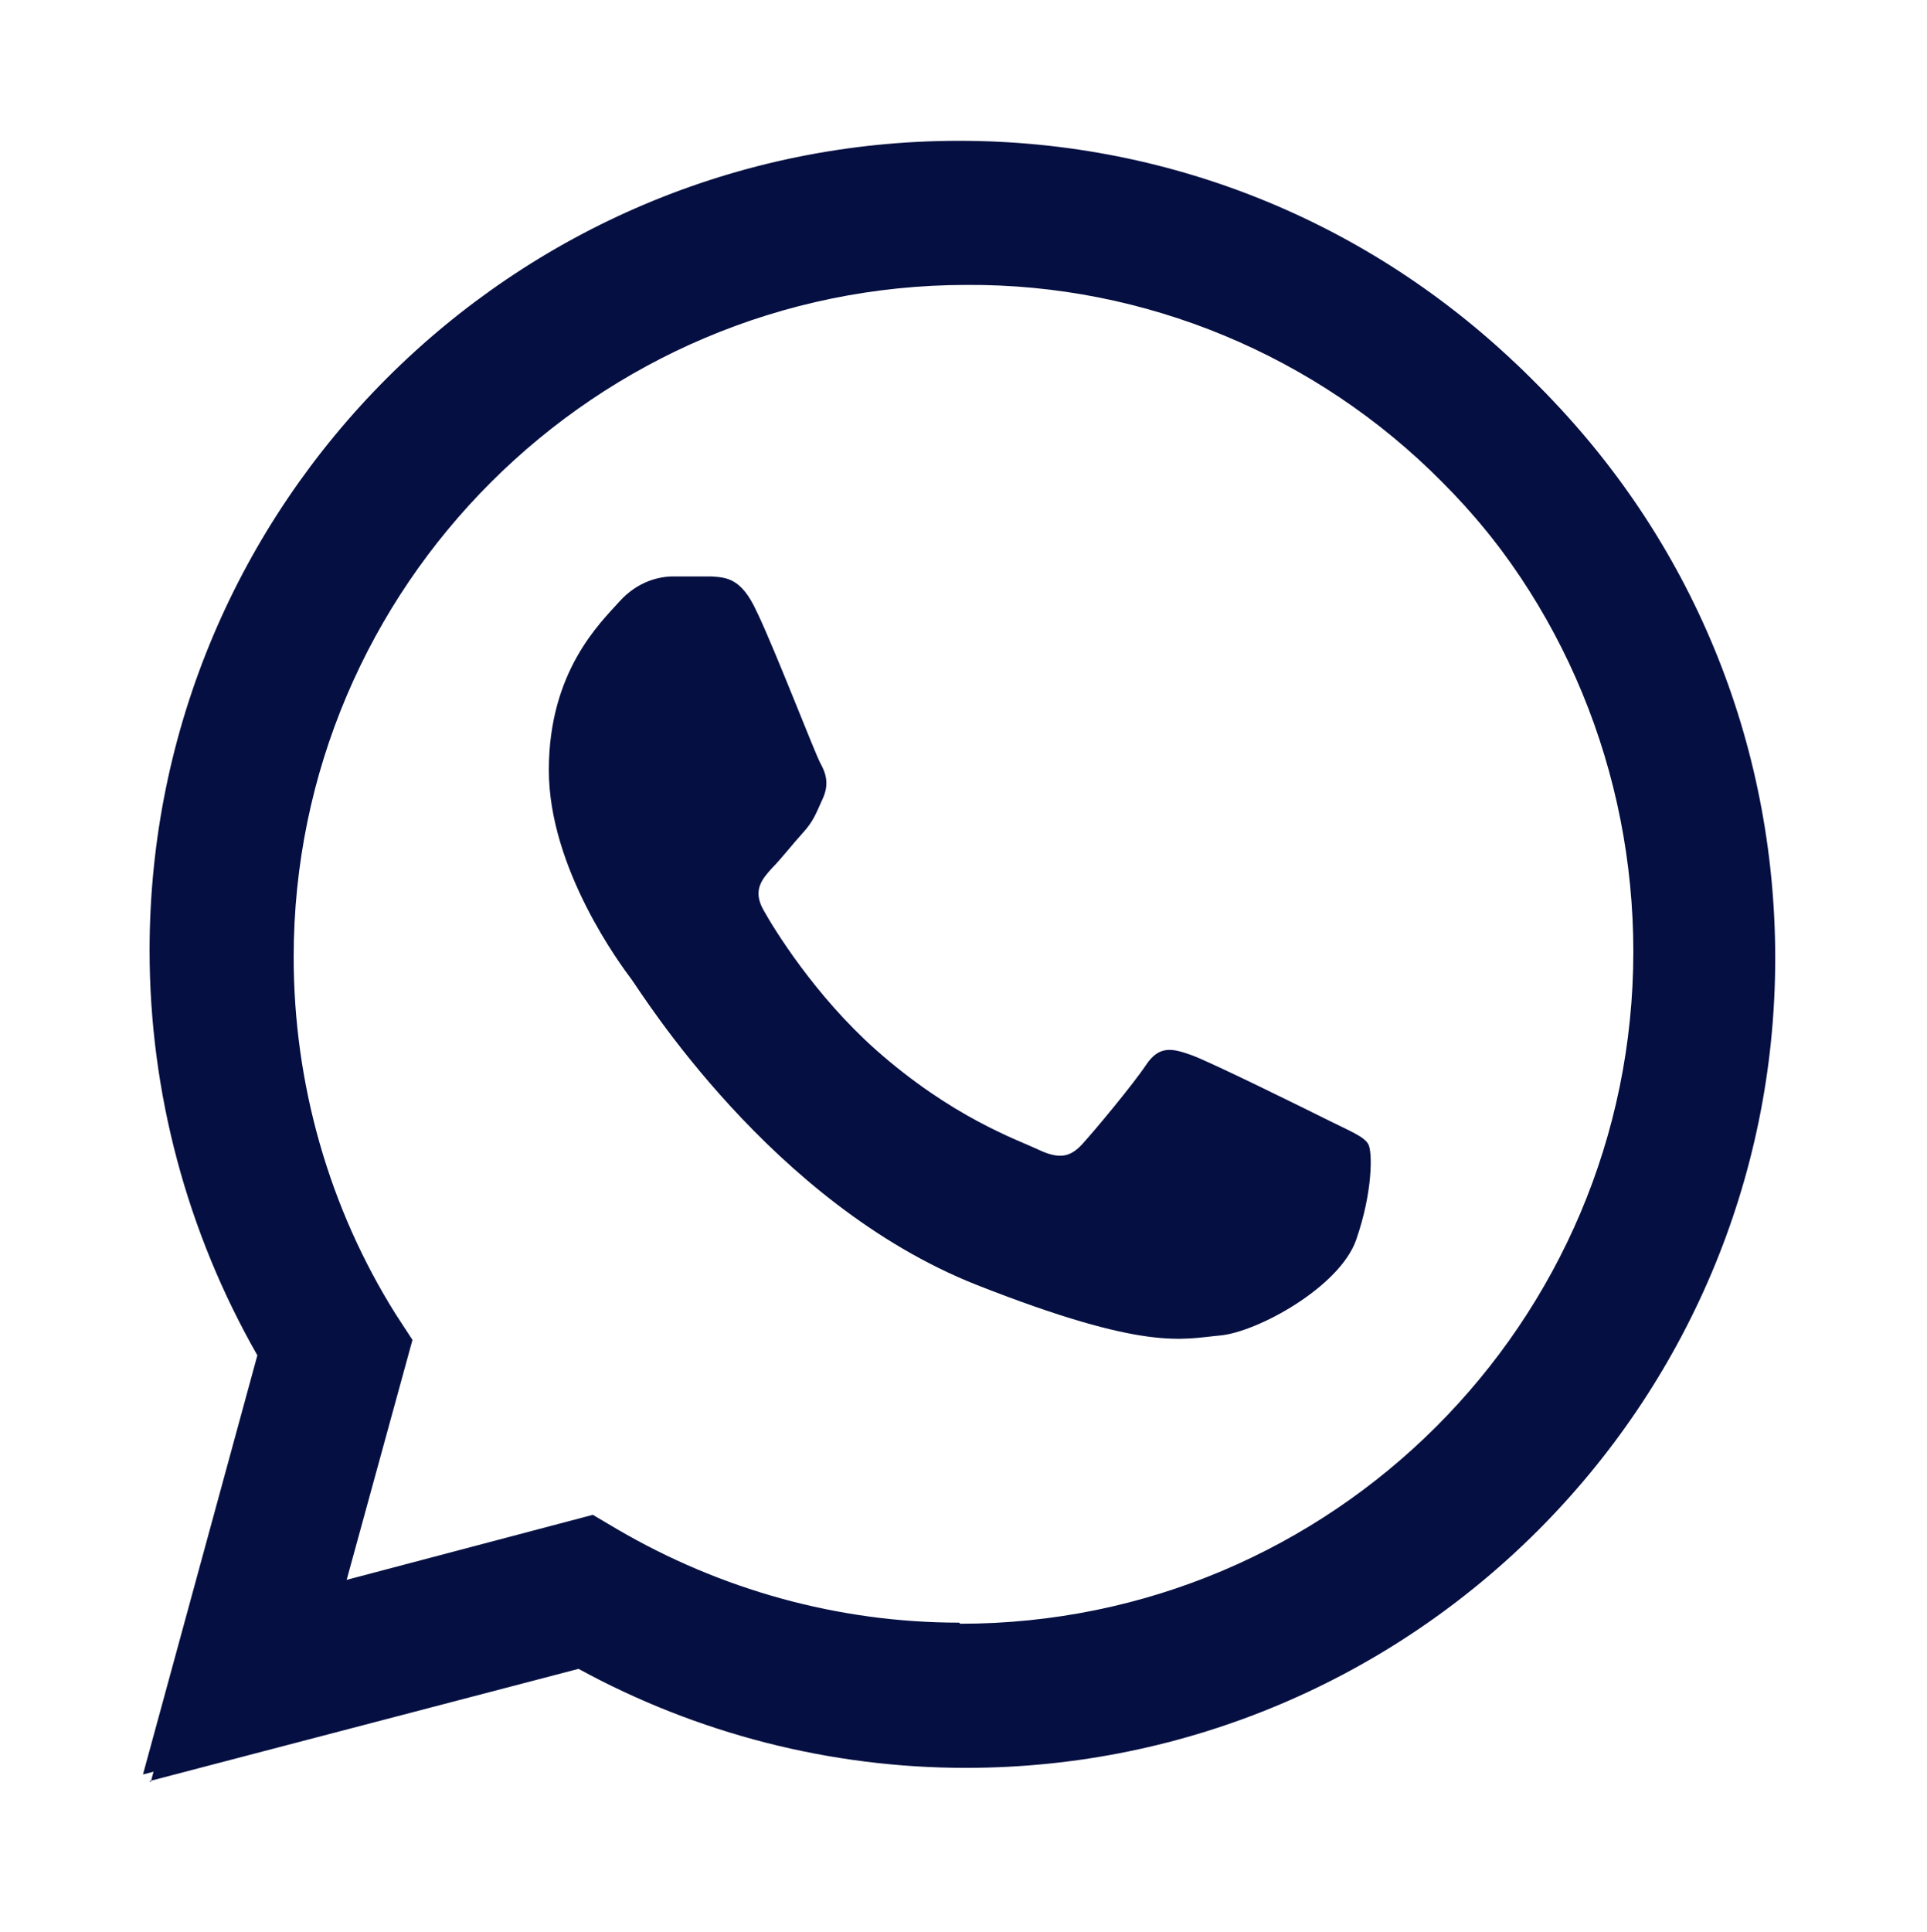 <?xml version="1.0" encoding="UTF-8"?>
<svg id="Layer_1" xmlns="http://www.w3.org/2000/svg" version="1.1" viewBox="0 0 175.2 175.6">
  <!-- Generator: Adobe Illustrator 29.8.1, SVG Export Plug-In . SVG Version: 2.1.1 Build 2)  -->
  <defs>
    <style>
      .st0 {
        fill-rule: evenodd;
      }

      .st0, .st1 {
        fill: #050f41;
      }
    </style>
  </defs>
  <path class="st1" d="M54.5,138.4l2.2,1.3c9.4,5.6,20.1,8.5,31.1,8.5h0c33.7,0,61.1-27.4,61.2-61.1,0-16.3-6.3-31.7-17.9-43.3-11.4-11.5-27-18-43.2-17.9-33.7,0-61.2,27.4-61.2,61.1,0,11.5,3.2,22.8,9.3,32.5l1.5,2.3-6.2,22.6,23.1-6.1ZM13.7,162l10.4-38.1c-6.4-11.2-9.8-23.8-9.8-36.8,0-40.6,33-73.6,73.6-73.6,19.7,0,38.2,7.7,52,21.6,13.9,13.9,21.5,32.4,21.5,52,0,40.6-33,73.6-73.6,73.6h0c-12.3,0-24.4-3.1-35.2-9l-39,10.2Z"/>
  <path class="st1" d="M139.2,34.4c-13.9-13.9-32.4-21.6-52-21.6C46.6,12.8,13.6,45.8,13.6,86.4c0,12.9,3.4,25.6,9.8,36.8l-10.4,38.1,39-10.2c10.7,5.9,22.8,8.9,35.2,9h0c40.6,0,73.6-33,73.6-73.6,0-19.7-7.6-38.1-21.5-52ZM87.2,147.5h0c-11,0-21.7-3-31.1-8.5l-2.2-1.3-23.1,6.1,6.2-22.6-1.5-2.3c-6.1-9.7-9.4-21-9.3-32.5,0-33.7,27.4-61.1,61.2-61.1h0c16.2,0,31.8,6.4,43.2,17.9,11.5,11.4,17.9,27,17.9,43.3,0,33.7-27.4,61.1-61.2,61.1Z"/>
  <path class="st0" d="M68.8,55.6c-1.4-3.1-2.8-3.1-4.1-3.2h-3.5c-1.2,0-3.2.4-4.9,2.3s-6.4,6.3-6.4,15.3,6.6,17.8,7.5,19,12.7,20.4,31.4,27.8c15.5,6.1,18.7,4.9,22.1,4.6s10.9-4.4,12.4-8.7,1.5-8,1.1-8.7-1.7-1.2-3.5-2.1-10.9-5.4-12.6-6-2.9-.9-4.1.9-4.7,6-5.8,7.2-2.1,1.4-4,.5-7.8-2.9-14.8-9.1c-5.5-4.9-9.2-10.9-10.2-12.7s-.1-2.8.8-3.8c.8-.8,1.8-2.1,2.8-3.2s1.2-1.8,1.8-3.1.3-2.3-.2-3.2-4-10-5.7-13.6"/>
</svg>